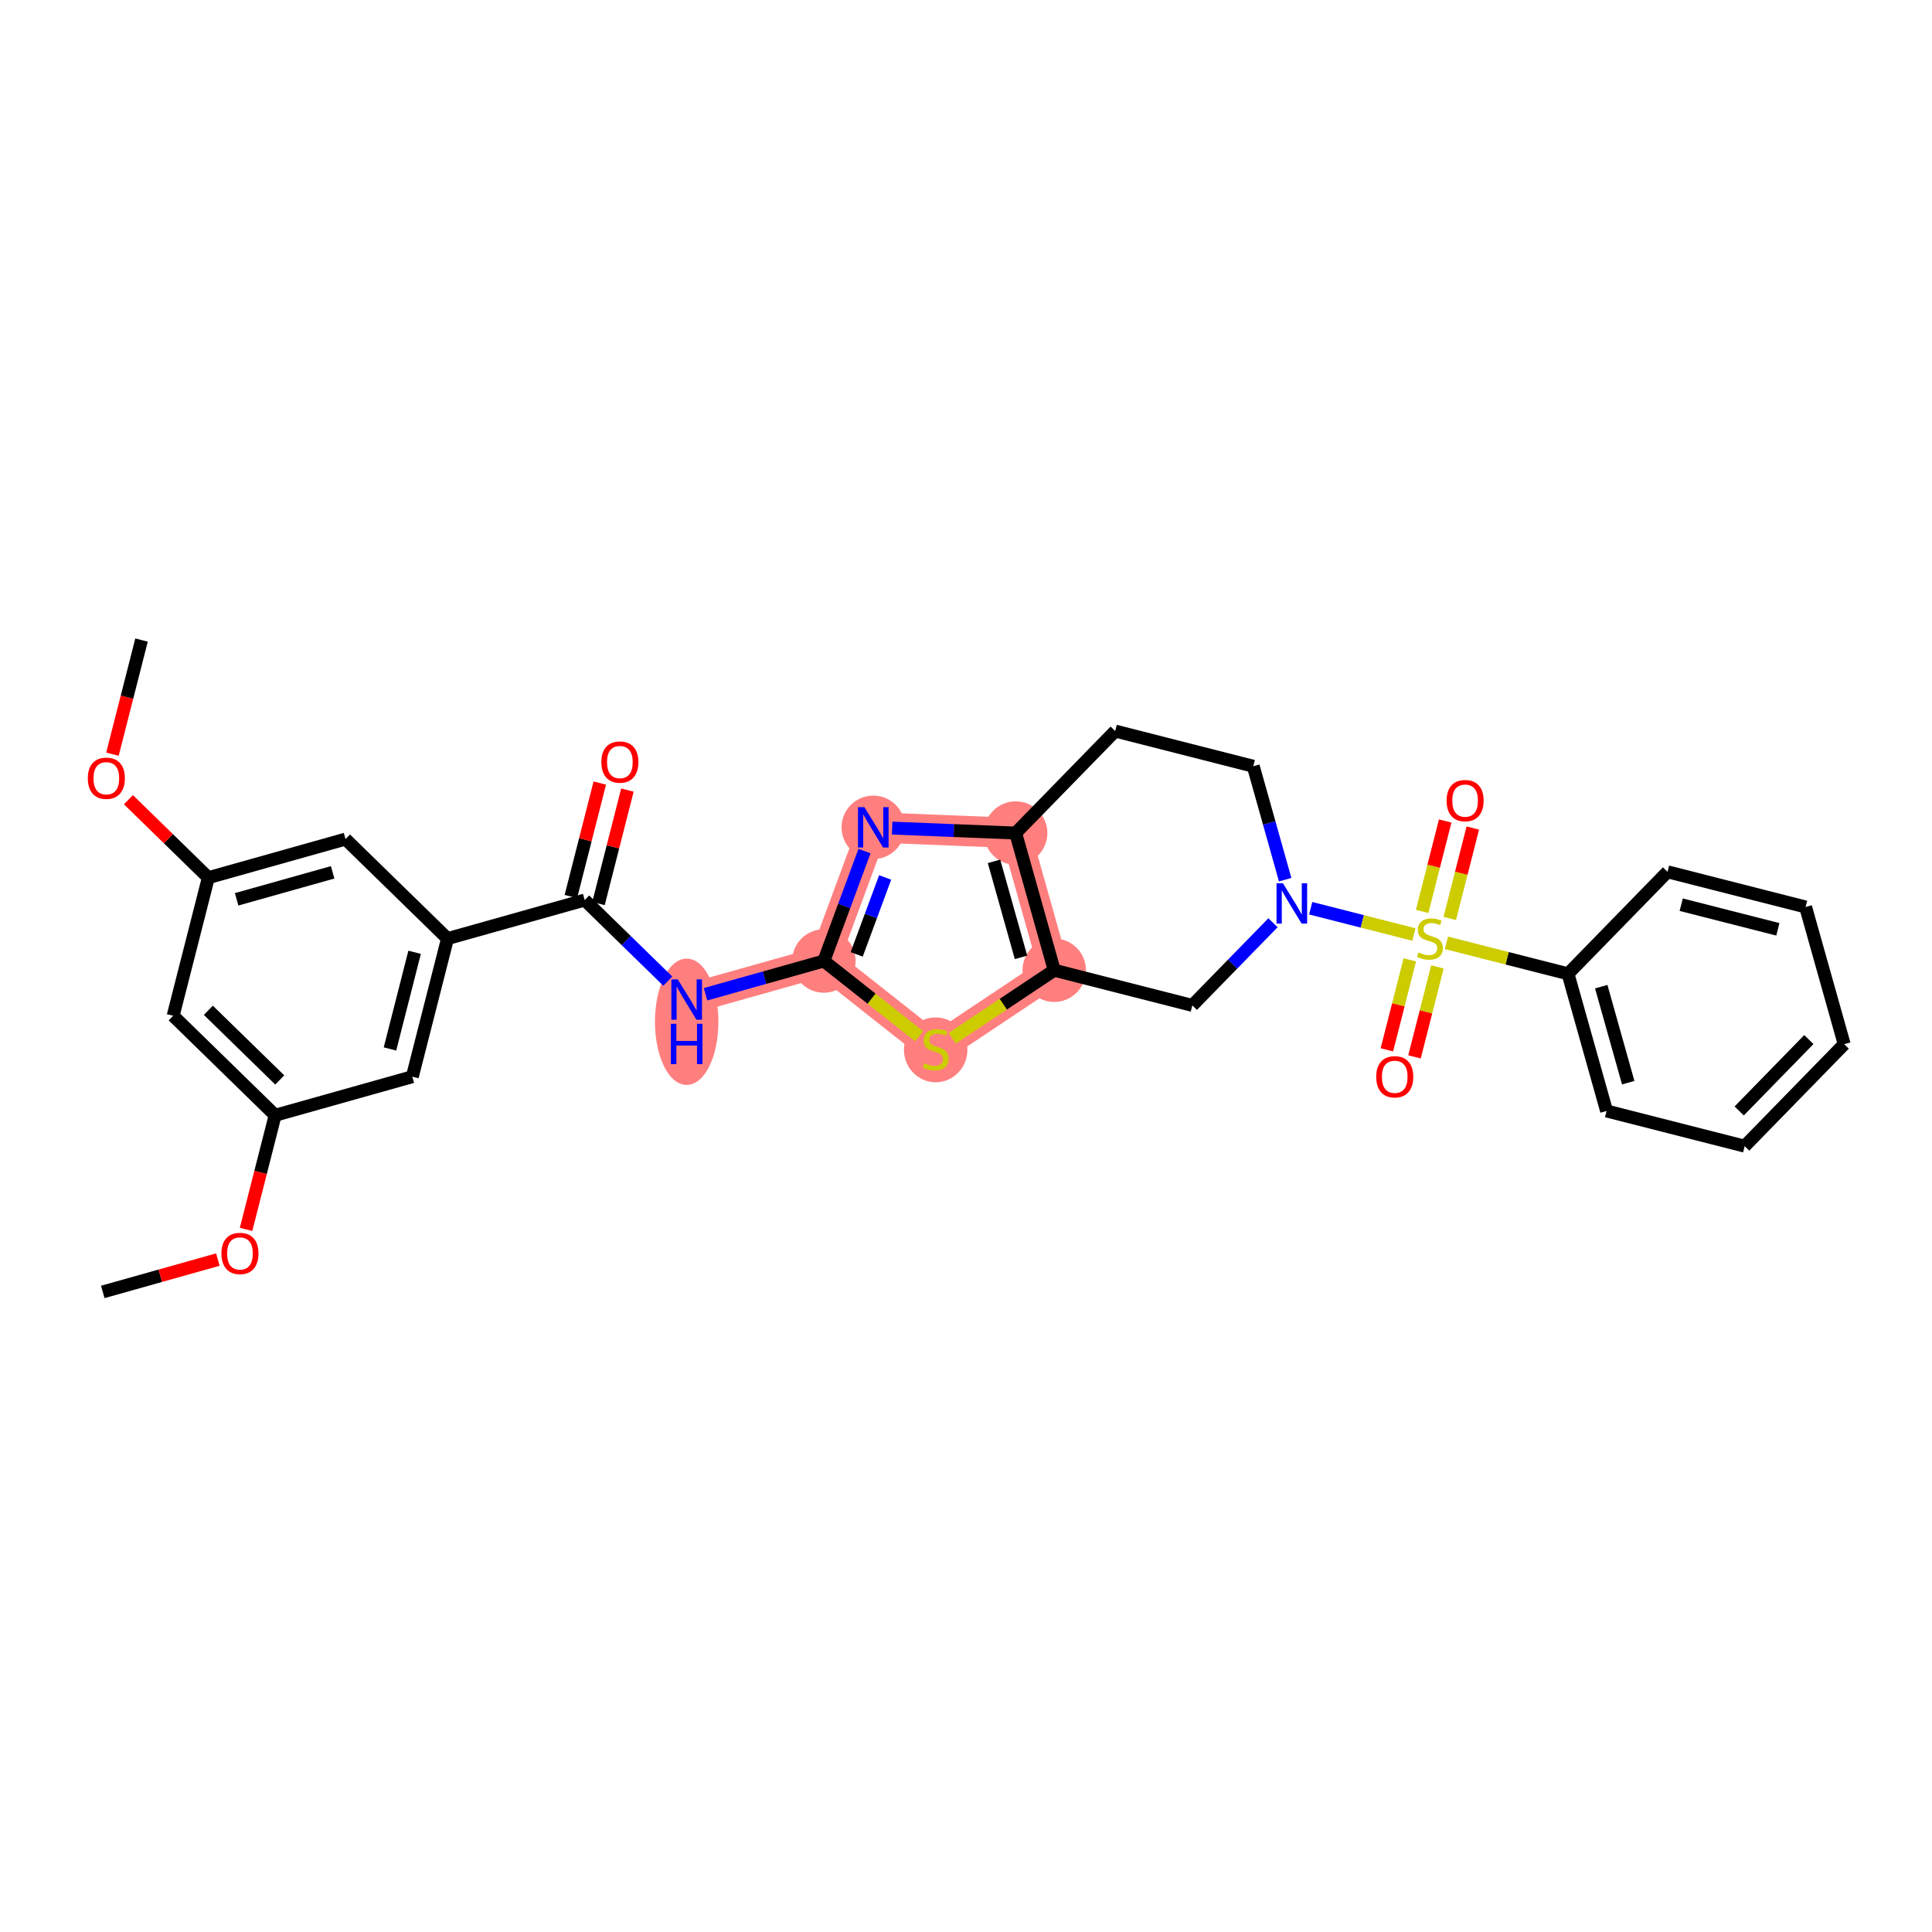 <?xml version='1.0' encoding='iso-8859-1'?>
<svg version='1.1' baseProfile='full'
              xmlns='http://www.w3.org/2000/svg'
                      xmlns:rdkit='http://www.rdkit.org/xml'
                      xmlns:xlink='http://www.w3.org/1999/xlink'
                  xml:space='preserve'
width='300px' height='300px' viewBox='0 0 300 300'>
<!-- END OF HEADER -->
<rect style='opacity:1.0;fill:#FFFFFF;stroke:none' width='300' height='300' x='0' y='0'> </rect>
<rect style='opacity:1.0;fill:#FFFFFF;stroke:none' width='300' height='300' x='0' y='0'> </rect>
<path d='M 106.627,155.212 L 127.928,149.222' style='fill:none;fill-rule:evenodd;stroke:#FF7F7F;stroke-width:4.7px;stroke-linecap:butt;stroke-linejoin:miter;stroke-opacity:1' />
<path d='M 127.928,149.222 L 135.603,128.469' style='fill:none;fill-rule:evenodd;stroke:#FF7F7F;stroke-width:4.7px;stroke-linecap:butt;stroke-linejoin:miter;stroke-opacity:1' />
<path d='M 127.928,149.222 L 145.294,162.935' style='fill:none;fill-rule:evenodd;stroke:#FF7F7F;stroke-width:4.7px;stroke-linecap:butt;stroke-linejoin:miter;stroke-opacity:1' />
<path d='M 135.603,128.469 L 157.712,129.355' style='fill:none;fill-rule:evenodd;stroke:#FF7F7F;stroke-width:4.7px;stroke-linecap:butt;stroke-linejoin:miter;stroke-opacity:1' />
<path d='M 157.712,129.355 L 163.702,150.657' style='fill:none;fill-rule:evenodd;stroke:#FF7F7F;stroke-width:4.7px;stroke-linecap:butt;stroke-linejoin:miter;stroke-opacity:1' />
<path d='M 163.702,150.657 L 145.294,162.935' style='fill:none;fill-rule:evenodd;stroke:#FF7F7F;stroke-width:4.7px;stroke-linecap:butt;stroke-linejoin:miter;stroke-opacity:1' />
<ellipse cx='106.627' cy='158.658' rx='4.425' ry='9.305'  style='fill:#FF7F7F;fill-rule:evenodd;stroke:#FF7F7F;stroke-width:1.0px;stroke-linecap:butt;stroke-linejoin:miter;stroke-opacity:1' />
<ellipse cx='127.928' cy='149.222' rx='4.425' ry='4.425'  style='fill:#FF7F7F;fill-rule:evenodd;stroke:#FF7F7F;stroke-width:1.0px;stroke-linecap:butt;stroke-linejoin:miter;stroke-opacity:1' />
<ellipse cx='135.603' cy='128.469' rx='4.425' ry='4.431'  style='fill:#FF7F7F;fill-rule:evenodd;stroke:#FF7F7F;stroke-width:1.0px;stroke-linecap:butt;stroke-linejoin:miter;stroke-opacity:1' />
<ellipse cx='157.712' cy='129.355' rx='4.425' ry='4.425'  style='fill:#FF7F7F;fill-rule:evenodd;stroke:#FF7F7F;stroke-width:1.0px;stroke-linecap:butt;stroke-linejoin:miter;stroke-opacity:1' />
<ellipse cx='163.702' cy='150.657' rx='4.425' ry='4.425'  style='fill:#FF7F7F;fill-rule:evenodd;stroke:#FF7F7F;stroke-width:1.0px;stroke-linecap:butt;stroke-linejoin:miter;stroke-opacity:1' />
<ellipse cx='145.294' cy='163.019' rx='4.425' ry='4.537'  style='fill:#FF7F7F;fill-rule:evenodd;stroke:#FF7F7F;stroke-width:1.0px;stroke-linecap:butt;stroke-linejoin:miter;stroke-opacity:1' />
<path class='bond-0 atom-0 atom-1' d='M 15.959,200.61 L 24.895,198.098' style='fill:none;fill-rule:evenodd;stroke:#000000;stroke-width:2.0px;stroke-linecap:butt;stroke-linejoin:miter;stroke-opacity:1' />
<path class='bond-0 atom-0 atom-1' d='M 24.895,198.098 L 33.83,195.585' style='fill:none;fill-rule:evenodd;stroke:#FF0000;stroke-width:2.0px;stroke-linecap:butt;stroke-linejoin:miter;stroke-opacity:1' />
<path class='bond-1 atom-1 atom-2' d='M 38.208,190.899 L 40.466,182.039' style='fill:none;fill-rule:evenodd;stroke:#FF0000;stroke-width:2.0px;stroke-linecap:butt;stroke-linejoin:miter;stroke-opacity:1' />
<path class='bond-1 atom-1 atom-2' d='M 40.466,182.039 L 42.724,173.179' style='fill:none;fill-rule:evenodd;stroke:#000000;stroke-width:2.0px;stroke-linecap:butt;stroke-linejoin:miter;stroke-opacity:1' />
<path class='bond-2 atom-2 atom-3' d='M 42.724,173.179 L 26.886,157.726' style='fill:none;fill-rule:evenodd;stroke:#000000;stroke-width:2.0px;stroke-linecap:butt;stroke-linejoin:miter;stroke-opacity:1' />
<path class='bond-2 atom-2 atom-3' d='M 43.439,167.694 L 32.353,156.877' style='fill:none;fill-rule:evenodd;stroke:#000000;stroke-width:2.0px;stroke-linecap:butt;stroke-linejoin:miter;stroke-opacity:1' />
<path class='bond-30 atom-30 atom-2' d='M 64.025,167.19 L 42.724,173.179' style='fill:none;fill-rule:evenodd;stroke:#000000;stroke-width:2.0px;stroke-linecap:butt;stroke-linejoin:miter;stroke-opacity:1' />
<path class='bond-3 atom-3 atom-4' d='M 26.886,157.726 L 32.35,136.284' style='fill:none;fill-rule:evenodd;stroke:#000000;stroke-width:2.0px;stroke-linecap:butt;stroke-linejoin:miter;stroke-opacity:1' />
<path class='bond-4 atom-4 atom-5' d='M 32.35,136.284 L 26.146,130.231' style='fill:none;fill-rule:evenodd;stroke:#000000;stroke-width:2.0px;stroke-linecap:butt;stroke-linejoin:miter;stroke-opacity:1' />
<path class='bond-4 atom-4 atom-5' d='M 26.146,130.231 L 19.943,124.178' style='fill:none;fill-rule:evenodd;stroke:#FF0000;stroke-width:2.0px;stroke-linecap:butt;stroke-linejoin:miter;stroke-opacity:1' />
<path class='bond-6 atom-4 atom-7' d='M 32.35,136.284 L 53.651,130.295' style='fill:none;fill-rule:evenodd;stroke:#000000;stroke-width:2.0px;stroke-linecap:butt;stroke-linejoin:miter;stroke-opacity:1' />
<path class='bond-6 atom-4 atom-7' d='M 36.743,139.646 L 51.654,135.454' style='fill:none;fill-rule:evenodd;stroke:#000000;stroke-width:2.0px;stroke-linecap:butt;stroke-linejoin:miter;stroke-opacity:1' />
<path class='bond-5 atom-5 atom-6' d='M 17.461,117.11 L 19.719,108.25' style='fill:none;fill-rule:evenodd;stroke:#FF0000;stroke-width:2.0px;stroke-linecap:butt;stroke-linejoin:miter;stroke-opacity:1' />
<path class='bond-5 atom-5 atom-6' d='M 19.719,108.25 L 21.977,99.39' style='fill:none;fill-rule:evenodd;stroke:#000000;stroke-width:2.0px;stroke-linecap:butt;stroke-linejoin:miter;stroke-opacity:1' />
<path class='bond-7 atom-7 atom-8' d='M 53.651,130.295 L 69.489,145.748' style='fill:none;fill-rule:evenodd;stroke:#000000;stroke-width:2.0px;stroke-linecap:butt;stroke-linejoin:miter;stroke-opacity:1' />
<path class='bond-8 atom-8 atom-9' d='M 69.489,145.748 L 90.79,139.759' style='fill:none;fill-rule:evenodd;stroke:#000000;stroke-width:2.0px;stroke-linecap:butt;stroke-linejoin:miter;stroke-opacity:1' />
<path class='bond-29 atom-8 atom-30' d='M 69.489,145.748 L 64.025,167.19' style='fill:none;fill-rule:evenodd;stroke:#000000;stroke-width:2.0px;stroke-linecap:butt;stroke-linejoin:miter;stroke-opacity:1' />
<path class='bond-29 atom-8 atom-30' d='M 64.381,147.872 L 60.556,162.881' style='fill:none;fill-rule:evenodd;stroke:#000000;stroke-width:2.0px;stroke-linecap:butt;stroke-linejoin:miter;stroke-opacity:1' />
<path class='bond-9 atom-9 atom-10' d='M 92.934,140.305 L 95.179,131.494' style='fill:none;fill-rule:evenodd;stroke:#000000;stroke-width:2.0px;stroke-linecap:butt;stroke-linejoin:miter;stroke-opacity:1' />
<path class='bond-9 atom-9 atom-10' d='M 95.179,131.494 L 97.424,122.682' style='fill:none;fill-rule:evenodd;stroke:#FF0000;stroke-width:2.0px;stroke-linecap:butt;stroke-linejoin:miter;stroke-opacity:1' />
<path class='bond-9 atom-9 atom-10' d='M 88.645,139.212 L 90.891,130.401' style='fill:none;fill-rule:evenodd;stroke:#000000;stroke-width:2.0px;stroke-linecap:butt;stroke-linejoin:miter;stroke-opacity:1' />
<path class='bond-9 atom-9 atom-10' d='M 90.891,130.401 L 93.136,121.59' style='fill:none;fill-rule:evenodd;stroke:#FF0000;stroke-width:2.0px;stroke-linecap:butt;stroke-linejoin:miter;stroke-opacity:1' />
<path class='bond-10 atom-9 atom-11' d='M 90.79,139.759 L 97.243,146.056' style='fill:none;fill-rule:evenodd;stroke:#000000;stroke-width:2.0px;stroke-linecap:butt;stroke-linejoin:miter;stroke-opacity:1' />
<path class='bond-10 atom-9 atom-11' d='M 97.243,146.056 L 103.697,152.353' style='fill:none;fill-rule:evenodd;stroke:#0000FF;stroke-width:2.0px;stroke-linecap:butt;stroke-linejoin:miter;stroke-opacity:1' />
<path class='bond-11 atom-11 atom-12' d='M 109.557,154.388 L 118.742,151.805' style='fill:none;fill-rule:evenodd;stroke:#0000FF;stroke-width:2.0px;stroke-linecap:butt;stroke-linejoin:miter;stroke-opacity:1' />
<path class='bond-11 atom-11 atom-12' d='M 118.742,151.805 L 127.928,149.222' style='fill:none;fill-rule:evenodd;stroke:#000000;stroke-width:2.0px;stroke-linecap:butt;stroke-linejoin:miter;stroke-opacity:1' />
<path class='bond-12 atom-12 atom-13' d='M 127.928,149.222 L 131.084,140.689' style='fill:none;fill-rule:evenodd;stroke:#000000;stroke-width:2.0px;stroke-linecap:butt;stroke-linejoin:miter;stroke-opacity:1' />
<path class='bond-12 atom-12 atom-13' d='M 131.084,140.689 L 134.24,132.155' style='fill:none;fill-rule:evenodd;stroke:#0000FF;stroke-width:2.0px;stroke-linecap:butt;stroke-linejoin:miter;stroke-opacity:1' />
<path class='bond-12 atom-12 atom-13' d='M 133.025,148.197 L 135.235,142.224' style='fill:none;fill-rule:evenodd;stroke:#000000;stroke-width:2.0px;stroke-linecap:butt;stroke-linejoin:miter;stroke-opacity:1' />
<path class='bond-12 atom-12 atom-13' d='M 135.235,142.224 L 137.444,136.251' style='fill:none;fill-rule:evenodd;stroke:#0000FF;stroke-width:2.0px;stroke-linecap:butt;stroke-linejoin:miter;stroke-opacity:1' />
<path class='bond-31 atom-16 atom-12' d='M 142.732,160.912 L 135.33,155.067' style='fill:none;fill-rule:evenodd;stroke:#CCCC00;stroke-width:2.0px;stroke-linecap:butt;stroke-linejoin:miter;stroke-opacity:1' />
<path class='bond-31 atom-16 atom-12' d='M 135.33,155.067 L 127.928,149.222' style='fill:none;fill-rule:evenodd;stroke:#000000;stroke-width:2.0px;stroke-linecap:butt;stroke-linejoin:miter;stroke-opacity:1' />
<path class='bond-13 atom-13 atom-14' d='M 138.533,128.587 L 148.123,128.971' style='fill:none;fill-rule:evenodd;stroke:#0000FF;stroke-width:2.0px;stroke-linecap:butt;stroke-linejoin:miter;stroke-opacity:1' />
<path class='bond-13 atom-13 atom-14' d='M 148.123,128.971 L 157.712,129.355' style='fill:none;fill-rule:evenodd;stroke:#000000;stroke-width:2.0px;stroke-linecap:butt;stroke-linejoin:miter;stroke-opacity:1' />
<path class='bond-14 atom-14 atom-15' d='M 157.712,129.355 L 163.702,150.657' style='fill:none;fill-rule:evenodd;stroke:#000000;stroke-width:2.0px;stroke-linecap:butt;stroke-linejoin:miter;stroke-opacity:1' />
<path class='bond-14 atom-14 atom-15' d='M 154.351,133.748 L 158.543,148.659' style='fill:none;fill-rule:evenodd;stroke:#000000;stroke-width:2.0px;stroke-linecap:butt;stroke-linejoin:miter;stroke-opacity:1' />
<path class='bond-33 atom-29 atom-14' d='M 173.165,113.518 L 157.712,129.355' style='fill:none;fill-rule:evenodd;stroke:#000000;stroke-width:2.0px;stroke-linecap:butt;stroke-linejoin:miter;stroke-opacity:1' />
<path class='bond-15 atom-15 atom-16' d='M 163.702,150.657 L 155.779,155.941' style='fill:none;fill-rule:evenodd;stroke:#000000;stroke-width:2.0px;stroke-linecap:butt;stroke-linejoin:miter;stroke-opacity:1' />
<path class='bond-15 atom-15 atom-16' d='M 155.779,155.941 L 147.856,161.226' style='fill:none;fill-rule:evenodd;stroke:#CCCC00;stroke-width:2.0px;stroke-linecap:butt;stroke-linejoin:miter;stroke-opacity:1' />
<path class='bond-16 atom-15 atom-17' d='M 163.702,150.657 L 185.143,156.12' style='fill:none;fill-rule:evenodd;stroke:#000000;stroke-width:2.0px;stroke-linecap:butt;stroke-linejoin:miter;stroke-opacity:1' />
<path class='bond-17 atom-17 atom-18' d='M 185.143,156.12 L 191.405,149.703' style='fill:none;fill-rule:evenodd;stroke:#000000;stroke-width:2.0px;stroke-linecap:butt;stroke-linejoin:miter;stroke-opacity:1' />
<path class='bond-17 atom-17 atom-18' d='M 191.405,149.703 L 197.667,143.286' style='fill:none;fill-rule:evenodd;stroke:#0000FF;stroke-width:2.0px;stroke-linecap:butt;stroke-linejoin:miter;stroke-opacity:1' />
<path class='bond-18 atom-18 atom-19' d='M 203.526,141.029 L 211.539,143.071' style='fill:none;fill-rule:evenodd;stroke:#0000FF;stroke-width:2.0px;stroke-linecap:butt;stroke-linejoin:miter;stroke-opacity:1' />
<path class='bond-18 atom-18 atom-19' d='M 211.539,143.071 L 219.551,145.113' style='fill:none;fill-rule:evenodd;stroke:#CCCC00;stroke-width:2.0px;stroke-linecap:butt;stroke-linejoin:miter;stroke-opacity:1' />
<path class='bond-27 atom-18 atom-28' d='M 199.56,136.597 L 197.083,127.789' style='fill:none;fill-rule:evenodd;stroke:#0000FF;stroke-width:2.0px;stroke-linecap:butt;stroke-linejoin:miter;stroke-opacity:1' />
<path class='bond-27 atom-18 atom-28' d='M 197.083,127.789 L 194.607,118.982' style='fill:none;fill-rule:evenodd;stroke:#000000;stroke-width:2.0px;stroke-linecap:butt;stroke-linejoin:miter;stroke-opacity:1' />
<path class='bond-19 atom-19 atom-20' d='M 225.119,142.616 L 226.908,135.596' style='fill:none;fill-rule:evenodd;stroke:#CCCC00;stroke-width:2.0px;stroke-linecap:butt;stroke-linejoin:miter;stroke-opacity:1' />
<path class='bond-19 atom-19 atom-20' d='M 226.908,135.596 L 228.697,128.576' style='fill:none;fill-rule:evenodd;stroke:#FF0000;stroke-width:2.0px;stroke-linecap:butt;stroke-linejoin:miter;stroke-opacity:1' />
<path class='bond-19 atom-19 atom-20' d='M 220.831,141.523 L 222.62,134.503' style='fill:none;fill-rule:evenodd;stroke:#CCCC00;stroke-width:2.0px;stroke-linecap:butt;stroke-linejoin:miter;stroke-opacity:1' />
<path class='bond-19 atom-19 atom-20' d='M 222.62,134.503 L 224.409,127.483' style='fill:none;fill-rule:evenodd;stroke:#FF0000;stroke-width:2.0px;stroke-linecap:butt;stroke-linejoin:miter;stroke-opacity:1' />
<path class='bond-20 atom-19 atom-21' d='M 218.914,149.046 L 217.134,156.033' style='fill:none;fill-rule:evenodd;stroke:#CCCC00;stroke-width:2.0px;stroke-linecap:butt;stroke-linejoin:miter;stroke-opacity:1' />
<path class='bond-20 atom-19 atom-21' d='M 217.134,156.033 L 215.353,163.02' style='fill:none;fill-rule:evenodd;stroke:#FF0000;stroke-width:2.0px;stroke-linecap:butt;stroke-linejoin:miter;stroke-opacity:1' />
<path class='bond-20 atom-19 atom-21' d='M 223.202,150.139 L 221.422,157.126' style='fill:none;fill-rule:evenodd;stroke:#CCCC00;stroke-width:2.0px;stroke-linecap:butt;stroke-linejoin:miter;stroke-opacity:1' />
<path class='bond-20 atom-19 atom-21' d='M 221.422,157.126 L 219.642,164.112' style='fill:none;fill-rule:evenodd;stroke:#FF0000;stroke-width:2.0px;stroke-linecap:butt;stroke-linejoin:miter;stroke-opacity:1' />
<path class='bond-21 atom-19 atom-22' d='M 224.6,146.4 L 234.04,148.805' style='fill:none;fill-rule:evenodd;stroke:#CCCC00;stroke-width:2.0px;stroke-linecap:butt;stroke-linejoin:miter;stroke-opacity:1' />
<path class='bond-21 atom-19 atom-22' d='M 234.04,148.805 L 243.48,151.211' style='fill:none;fill-rule:evenodd;stroke:#000000;stroke-width:2.0px;stroke-linecap:butt;stroke-linejoin:miter;stroke-opacity:1' />
<path class='bond-22 atom-22 atom-23' d='M 243.48,151.211 L 249.469,172.512' style='fill:none;fill-rule:evenodd;stroke:#000000;stroke-width:2.0px;stroke-linecap:butt;stroke-linejoin:miter;stroke-opacity:1' />
<path class='bond-22 atom-22 atom-23' d='M 248.639,153.208 L 252.831,168.119' style='fill:none;fill-rule:evenodd;stroke:#000000;stroke-width:2.0px;stroke-linecap:butt;stroke-linejoin:miter;stroke-opacity:1' />
<path class='bond-32 atom-27 atom-22' d='M 258.933,135.373 L 243.48,151.211' style='fill:none;fill-rule:evenodd;stroke:#000000;stroke-width:2.0px;stroke-linecap:butt;stroke-linejoin:miter;stroke-opacity:1' />
<path class='bond-23 atom-23 atom-24' d='M 249.469,172.512 L 270.911,177.975' style='fill:none;fill-rule:evenodd;stroke:#000000;stroke-width:2.0px;stroke-linecap:butt;stroke-linejoin:miter;stroke-opacity:1' />
<path class='bond-24 atom-24 atom-25' d='M 270.911,177.975 L 286.364,162.138' style='fill:none;fill-rule:evenodd;stroke:#000000;stroke-width:2.0px;stroke-linecap:butt;stroke-linejoin:miter;stroke-opacity:1' />
<path class='bond-24 atom-24 atom-25' d='M 270.061,172.509 L 280.878,161.423' style='fill:none;fill-rule:evenodd;stroke:#000000;stroke-width:2.0px;stroke-linecap:butt;stroke-linejoin:miter;stroke-opacity:1' />
<path class='bond-25 atom-25 atom-26' d='M 286.364,162.138 L 280.374,140.837' style='fill:none;fill-rule:evenodd;stroke:#000000;stroke-width:2.0px;stroke-linecap:butt;stroke-linejoin:miter;stroke-opacity:1' />
<path class='bond-26 atom-26 atom-27' d='M 280.374,140.837 L 258.933,135.373' style='fill:none;fill-rule:evenodd;stroke:#000000;stroke-width:2.0px;stroke-linecap:butt;stroke-linejoin:miter;stroke-opacity:1' />
<path class='bond-26 atom-26 atom-27' d='M 276.065,144.306 L 261.056,140.481' style='fill:none;fill-rule:evenodd;stroke:#000000;stroke-width:2.0px;stroke-linecap:butt;stroke-linejoin:miter;stroke-opacity:1' />
<path class='bond-28 atom-28 atom-29' d='M 194.607,118.982 L 173.165,113.518' style='fill:none;fill-rule:evenodd;stroke:#000000;stroke-width:2.0px;stroke-linecap:butt;stroke-linejoin:miter;stroke-opacity:1' />
<path  class='atom-1' d='M 34.383 194.639
Q 34.383 193.134, 35.127 192.293
Q 35.87 191.452, 37.26 191.452
Q 38.65 191.452, 39.393 192.293
Q 40.136 193.134, 40.136 194.639
Q 40.136 196.161, 39.384 197.028
Q 38.632 197.887, 37.26 197.887
Q 35.879 197.887, 35.127 197.028
Q 34.383 196.17, 34.383 194.639
M 37.26 197.179
Q 38.216 197.179, 38.729 196.542
Q 39.251 195.895, 39.251 194.639
Q 39.251 193.408, 38.729 192.789
Q 38.216 192.16, 37.26 192.16
Q 36.304 192.16, 35.782 192.78
Q 35.269 193.399, 35.269 194.639
Q 35.269 195.904, 35.782 196.542
Q 36.304 197.179, 37.26 197.179
' fill='#FF0000'/>
<path  class='atom-5' d='M 13.636 120.849
Q 13.636 119.345, 14.38 118.504
Q 15.123 117.663, 16.513 117.663
Q 17.902 117.663, 18.646 118.504
Q 19.389 119.345, 19.389 120.849
Q 19.389 122.372, 18.637 123.239
Q 17.885 124.098, 16.513 124.098
Q 15.132 124.098, 14.38 123.239
Q 13.636 122.381, 13.636 120.849
M 16.513 123.39
Q 17.469 123.39, 17.982 122.752
Q 18.504 122.106, 18.504 120.849
Q 18.504 119.619, 17.982 119
Q 17.469 118.371, 16.513 118.371
Q 15.557 118.371, 15.035 118.991
Q 14.521 119.61, 14.521 120.849
Q 14.521 122.115, 15.035 122.752
Q 15.557 123.39, 16.513 123.39
' fill='#FF0000'/>
<path  class='atom-10' d='M 93.377 118.335
Q 93.377 116.83, 94.12 115.989
Q 94.864 115.148, 96.253 115.148
Q 97.643 115.148, 98.386 115.989
Q 99.13 116.83, 99.13 118.335
Q 99.13 119.857, 98.378 120.724
Q 97.625 121.583, 96.253 121.583
Q 94.873 121.583, 94.12 120.724
Q 93.377 119.866, 93.377 118.335
M 96.253 120.875
Q 97.209 120.875, 97.723 120.238
Q 98.245 119.591, 98.245 118.335
Q 98.245 117.104, 97.723 116.485
Q 97.209 115.856, 96.253 115.856
Q 95.297 115.856, 94.775 116.476
Q 94.262 117.096, 94.262 118.335
Q 94.262 119.6, 94.775 120.238
Q 95.297 120.875, 96.253 120.875
' fill='#FF0000'/>
<path  class='atom-11' d='M 105.242 152.078
L 107.295 155.397
Q 107.499 155.725, 107.826 156.318
Q 108.154 156.911, 108.171 156.946
L 108.171 152.078
L 109.003 152.078
L 109.003 158.345
L 108.145 158.345
L 105.941 154.716
Q 105.684 154.291, 105.41 153.804
Q 105.144 153.317, 105.065 153.167
L 105.065 158.345
L 104.251 158.345
L 104.251 152.078
L 105.242 152.078
' fill='#0000FF'/>
<path  class='atom-11' d='M 104.175 158.971
L 105.025 158.971
L 105.025 161.635
L 108.229 161.635
L 108.229 158.971
L 109.079 158.971
L 109.079 165.238
L 108.229 165.238
L 108.229 162.344
L 105.025 162.344
L 105.025 165.238
L 104.175 165.238
L 104.175 158.971
' fill='#0000FF'/>
<path  class='atom-13' d='M 134.218 125.336
L 136.271 128.655
Q 136.475 128.982, 136.802 129.575
Q 137.13 130.168, 137.148 130.204
L 137.148 125.336
L 137.98 125.336
L 137.98 131.602
L 137.121 131.602
L 134.917 127.973
Q 134.661 127.549, 134.386 127.062
Q 134.121 126.575, 134.041 126.425
L 134.041 131.602
L 133.227 131.602
L 133.227 125.336
L 134.218 125.336
' fill='#0000FF'/>
<path  class='atom-16' d='M 143.524 165.086
Q 143.595 165.112, 143.887 165.236
Q 144.179 165.36, 144.497 165.44
Q 144.825 165.511, 145.143 165.511
Q 145.736 165.511, 146.082 165.227
Q 146.427 164.935, 146.427 164.431
Q 146.427 164.086, 146.25 163.873
Q 146.082 163.661, 145.816 163.546
Q 145.551 163.431, 145.108 163.298
Q 144.55 163.13, 144.214 162.97
Q 143.887 162.811, 143.648 162.475
Q 143.417 162.138, 143.417 161.572
Q 143.417 160.784, 143.949 160.297
Q 144.488 159.811, 145.551 159.811
Q 146.276 159.811, 147.099 160.156
L 146.896 160.837
Q 146.144 160.528, 145.577 160.528
Q 144.966 160.528, 144.63 160.784
Q 144.294 161.032, 144.303 161.466
Q 144.303 161.802, 144.471 162.006
Q 144.648 162.209, 144.896 162.324
Q 145.152 162.439, 145.577 162.572
Q 146.144 162.749, 146.48 162.926
Q 146.816 163.103, 147.055 163.466
Q 147.303 163.82, 147.303 164.431
Q 147.303 165.298, 146.719 165.767
Q 146.144 166.227, 145.179 166.227
Q 144.621 166.227, 144.196 166.104
Q 143.78 165.988, 143.285 165.785
L 143.524 165.086
' fill='#CCCC00'/>
<path  class='atom-18' d='M 199.211 137.15
L 201.264 140.469
Q 201.468 140.796, 201.795 141.389
Q 202.123 141.982, 202.141 142.018
L 202.141 137.15
L 202.973 137.15
L 202.973 143.416
L 202.114 143.416
L 199.91 139.787
Q 199.654 139.362, 199.379 138.876
Q 199.114 138.389, 199.034 138.238
L 199.034 143.416
L 198.22 143.416
L 198.22 137.15
L 199.211 137.15
' fill='#0000FF'/>
<path  class='atom-19' d='M 220.268 147.897
Q 220.339 147.924, 220.631 148.048
Q 220.923 148.172, 221.241 148.252
Q 221.569 148.322, 221.888 148.322
Q 222.481 148.322, 222.826 148.039
Q 223.171 147.747, 223.171 147.243
Q 223.171 146.897, 222.994 146.685
Q 222.826 146.473, 222.56 146.357
Q 222.295 146.242, 221.852 146.11
Q 221.295 145.941, 220.958 145.782
Q 220.631 145.623, 220.392 145.286
Q 220.162 144.95, 220.162 144.384
Q 220.162 143.596, 220.693 143.109
Q 221.233 142.622, 222.295 142.622
Q 223.02 142.622, 223.844 142.968
L 223.64 143.649
Q 222.888 143.339, 222.321 143.339
Q 221.711 143.339, 221.374 143.596
Q 221.038 143.844, 221.047 144.278
Q 221.047 144.614, 221.215 144.817
Q 221.392 145.021, 221.64 145.136
Q 221.896 145.251, 222.321 145.384
Q 222.888 145.561, 223.224 145.738
Q 223.56 145.915, 223.799 146.278
Q 224.047 146.632, 224.047 147.243
Q 224.047 148.11, 223.463 148.579
Q 222.888 149.039, 221.923 149.039
Q 221.365 149.039, 220.941 148.915
Q 220.525 148.8, 220.029 148.597
L 220.268 147.897
' fill='#CCCC00'/>
<path  class='atom-20' d='M 224.625 124.323
Q 224.625 122.818, 225.369 121.977
Q 226.112 121.136, 227.502 121.136
Q 228.891 121.136, 229.635 121.977
Q 230.378 122.818, 230.378 124.323
Q 230.378 125.845, 229.626 126.712
Q 228.874 127.571, 227.502 127.571
Q 226.121 127.571, 225.369 126.712
Q 224.625 125.854, 224.625 124.323
M 227.502 126.863
Q 228.458 126.863, 228.971 126.226
Q 229.493 125.579, 229.493 124.323
Q 229.493 123.092, 228.971 122.473
Q 228.458 121.844, 227.502 121.844
Q 226.546 121.844, 226.024 122.464
Q 225.51 123.083, 225.51 124.323
Q 225.51 125.588, 226.024 126.226
Q 226.546 126.863, 227.502 126.863
' fill='#FF0000'/>
<path  class='atom-21' d='M 213.698 167.206
Q 213.698 165.702, 214.441 164.861
Q 215.185 164.02, 216.574 164.02
Q 217.964 164.02, 218.707 164.861
Q 219.451 165.702, 219.451 167.206
Q 219.451 168.729, 218.698 169.596
Q 217.946 170.455, 216.574 170.455
Q 215.194 170.455, 214.441 169.596
Q 213.698 168.737, 213.698 167.206
M 216.574 169.746
Q 217.53 169.746, 218.044 169.109
Q 218.566 168.463, 218.566 167.206
Q 218.566 165.976, 218.044 165.356
Q 217.53 164.728, 216.574 164.728
Q 215.618 164.728, 215.096 165.348
Q 214.583 165.967, 214.583 167.206
Q 214.583 168.472, 215.096 169.109
Q 215.618 169.746, 216.574 169.746
' fill='#FF0000'/>
</svg>
